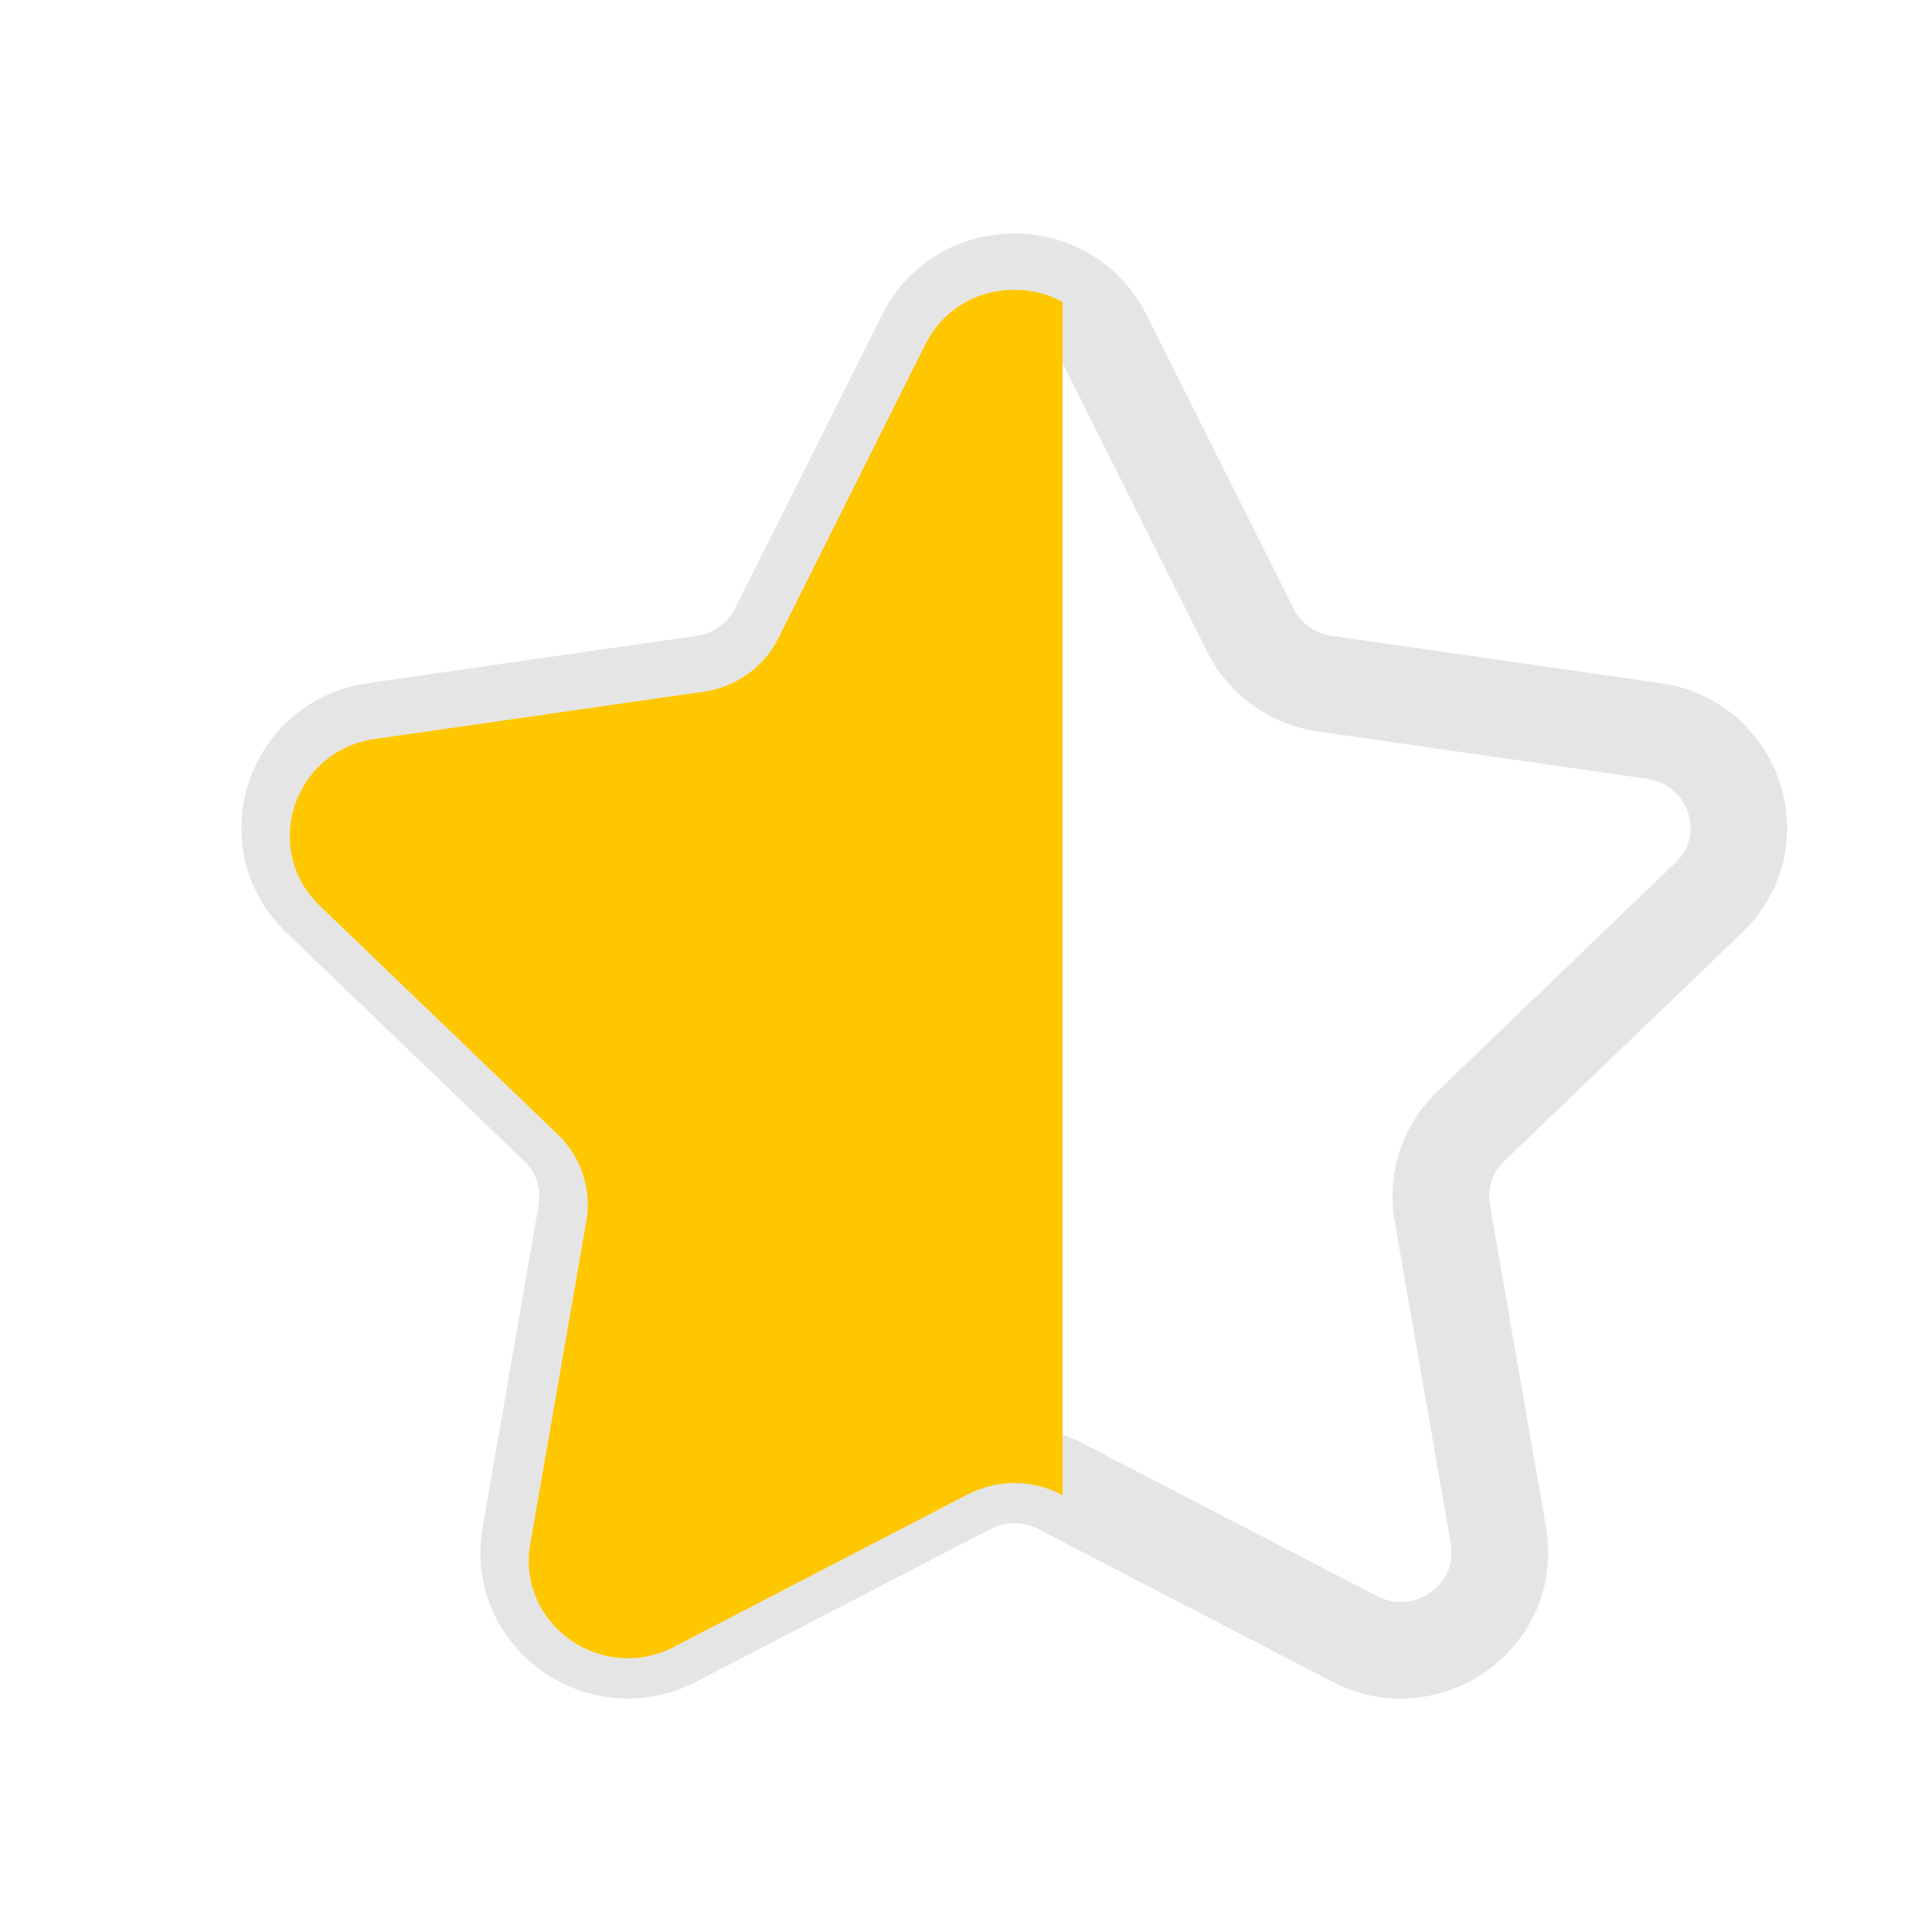 <svg width="20" height="20" viewBox="0 0 20 20" fill="none" xmlns="http://www.w3.org/2000/svg">
    <path clip-rule="evenodd" d="m11.42 3.48 1.523 3.043c.15.299.437.506.771.554l3.407.49c.842.122 1.177 1.142.568 1.726l-2.464 2.367a1.003 1.003 0 0 0-.295.896l.582 3.342c.143.827-.737 1.458-1.49 1.067l-3.044-1.58a1.04 1.04 0 0 0-.956 0l-3.045 1.58c-.752.39-1.632-.24-1.488-1.067l.58-3.342a1.003 1.003 0 0 0-.294-.896L3.31 9.293c-.609-.584-.274-1.604.568-1.726l3.407-.49c.334-.048.623-.255.772-.554L9.58 3.481c.376-.752 1.464-.752 1.84 0z" stroke="#E6E5E5" stroke-linecap="round" stroke-linejoin="round"/>
    <path fill-rule="evenodd" clip-rule="evenodd" d="M11 3.126c-.48-.262-1.143-.116-1.42.438L8.058 6.606c-.15.3-.438.506-.772.554l-3.407.49c-.842.122-1.177 1.142-.568 1.727l2.464 2.367c.242.232.352.567.295.896l-.58 3.341c-.145.827.735 1.458 1.487 1.067l3.045-1.58c.3-.154.657-.154.956 0l.022.012V3.127z" fill="#FFC700"/>
</svg>
